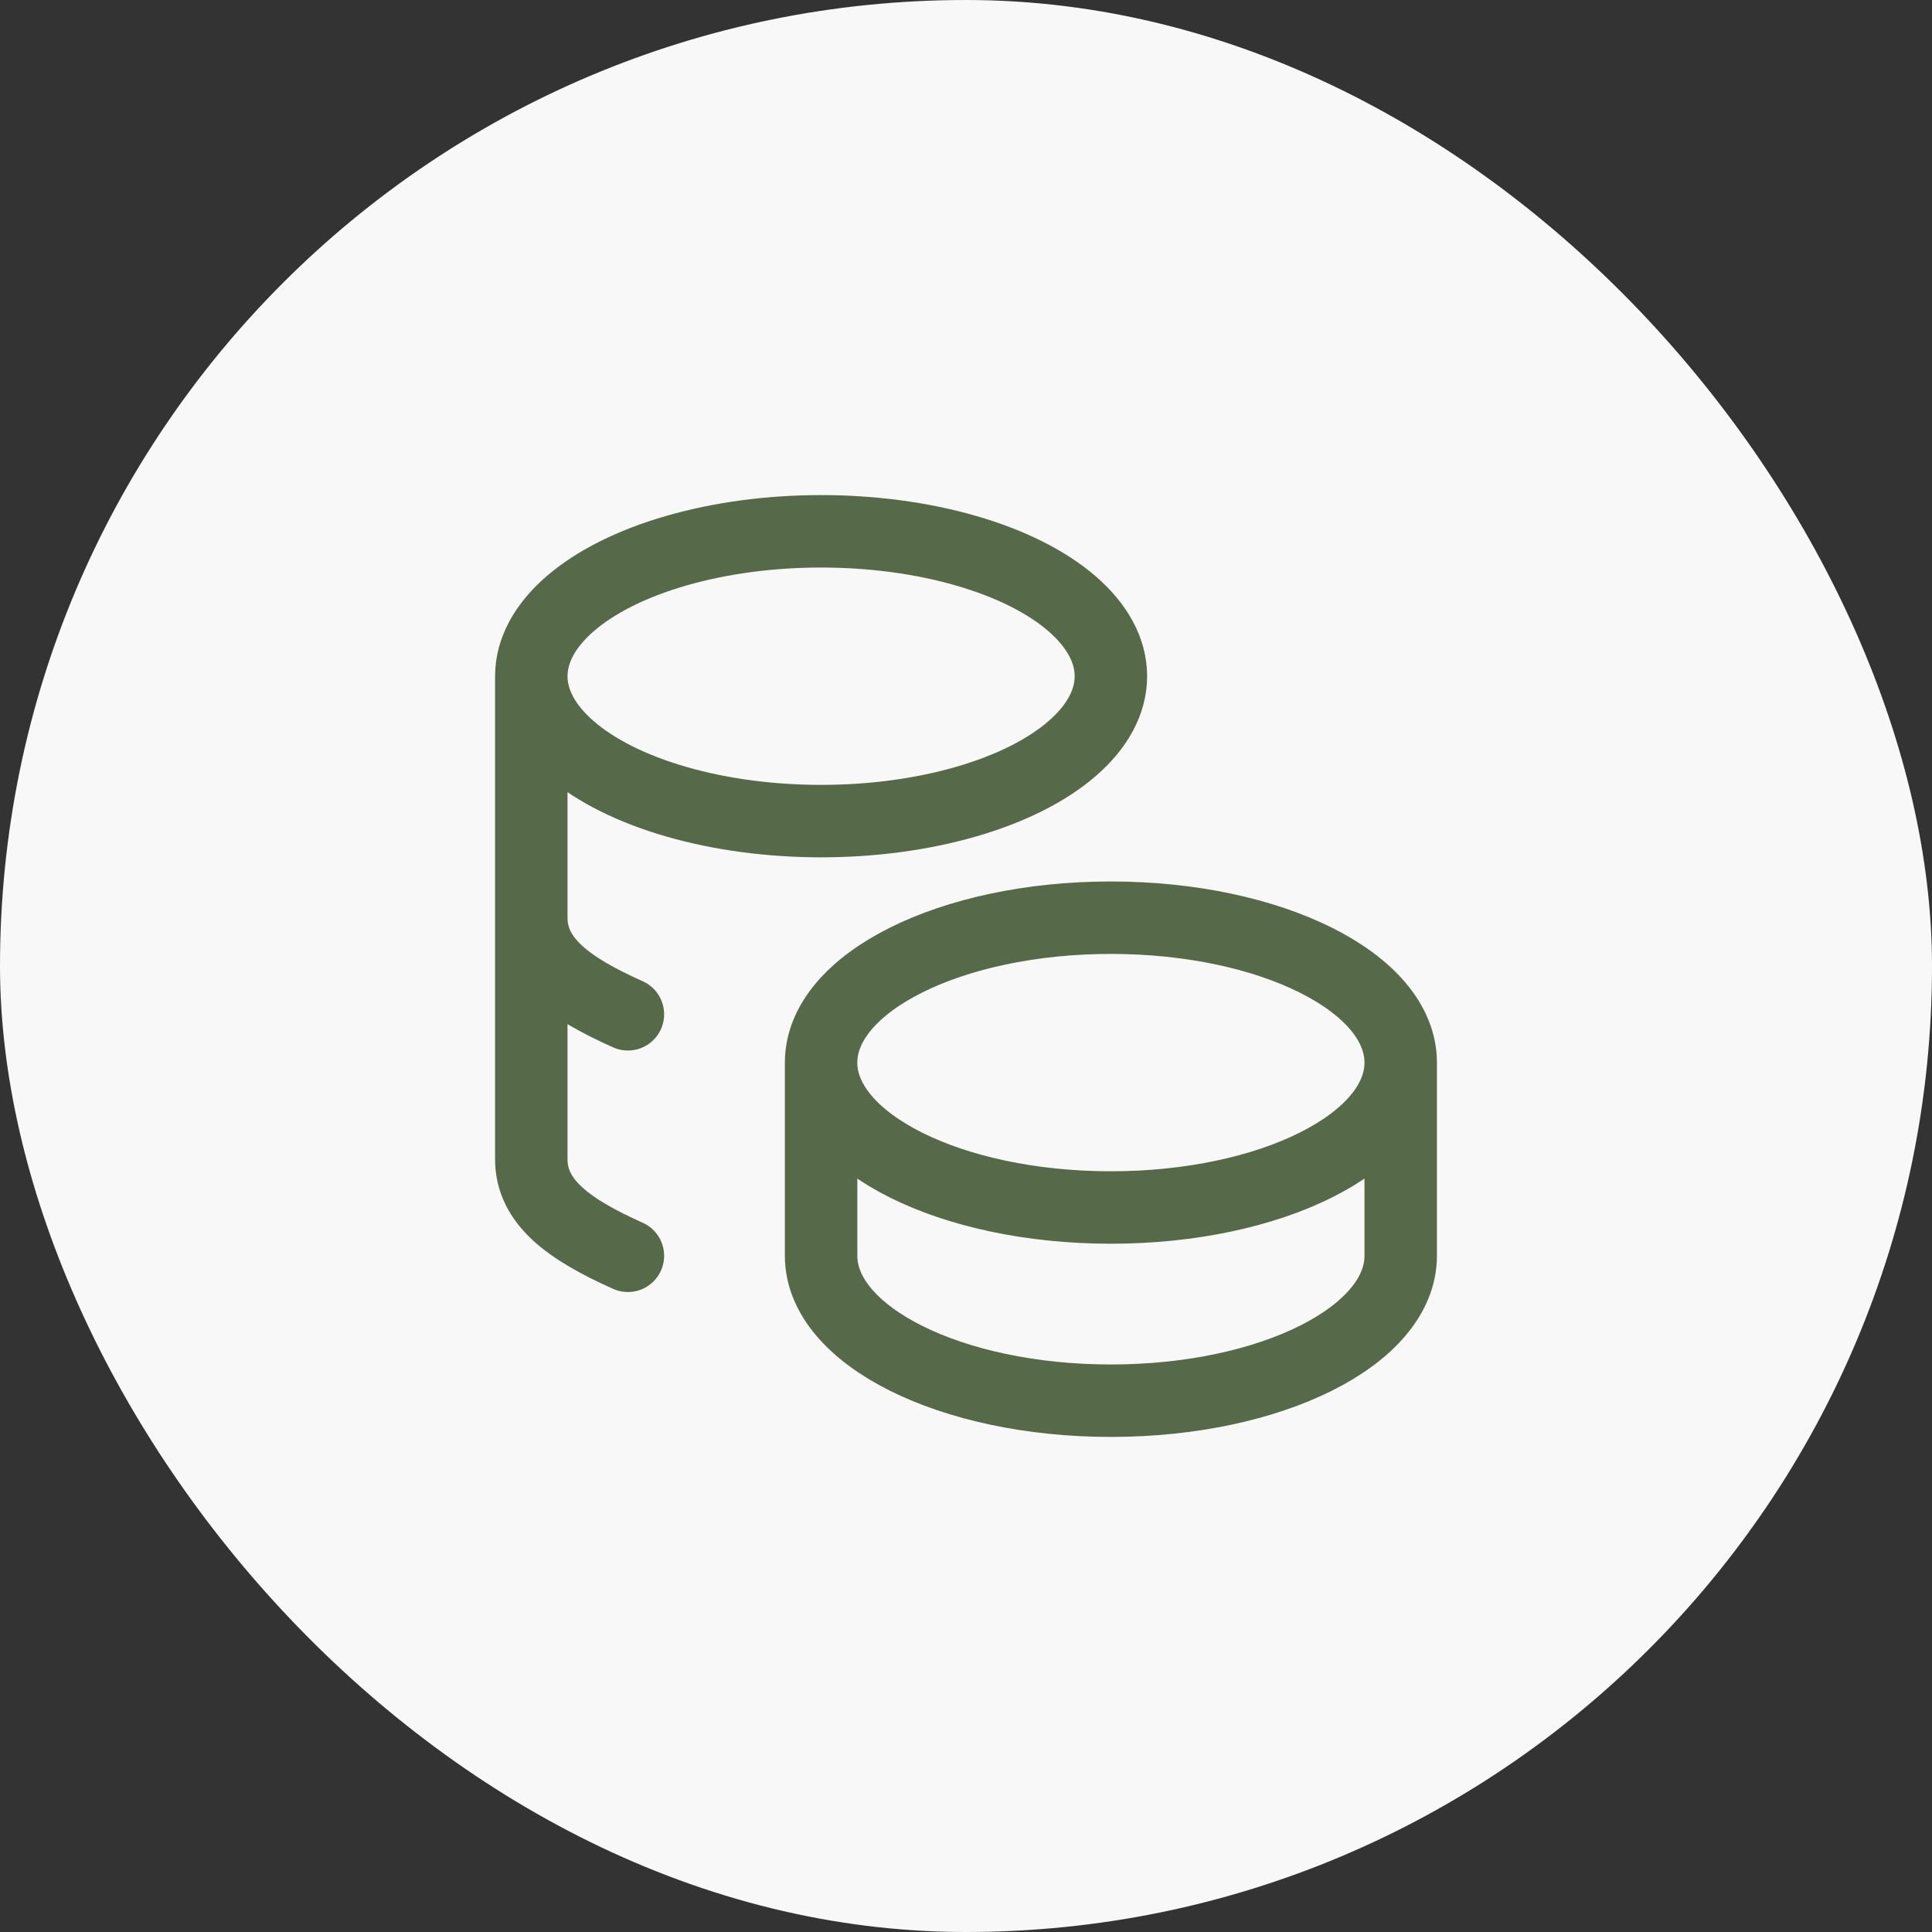 <?xml version="1.0" encoding="UTF-8"?> <svg xmlns="http://www.w3.org/2000/svg" width="40" height="40" viewBox="0 0 40 40" fill="none"><rect x="0" y="0" width="40" height="40" fill="#333333" stroke="none"/><rect width="40" height="40" rx="20" fill="#F8F8F8"></rect><path d="M17 22C17 23.657 19.686 25 23 25C26.314 25 29 23.657 29 22M17 22C17 20.343 19.686 19 23 19C26.314 19 29 20.343 29 22M17 22V26C17 27.656 19.686 29 23 29C26.314 29 29 27.656 29 26V22M11 14C11 15.072 12.144 16.062 14 16.598C15.856 17.134 18.144 17.134 20 16.598C21.856 16.062 23 15.072 23 14C23 12.928 21.856 11.938 20 11.402C18.144 10.866 15.856 10.866 14 11.402C12.144 11.938 11 12.928 11 14ZM11 14V24C11 24.888 11.772 25.45 13 26M11 19C11 19.888 11.772 20.45 13 21" stroke="#566A4A" stroke-width="1.5" stroke-linecap="round" stroke-linejoin="round"></path></svg> 